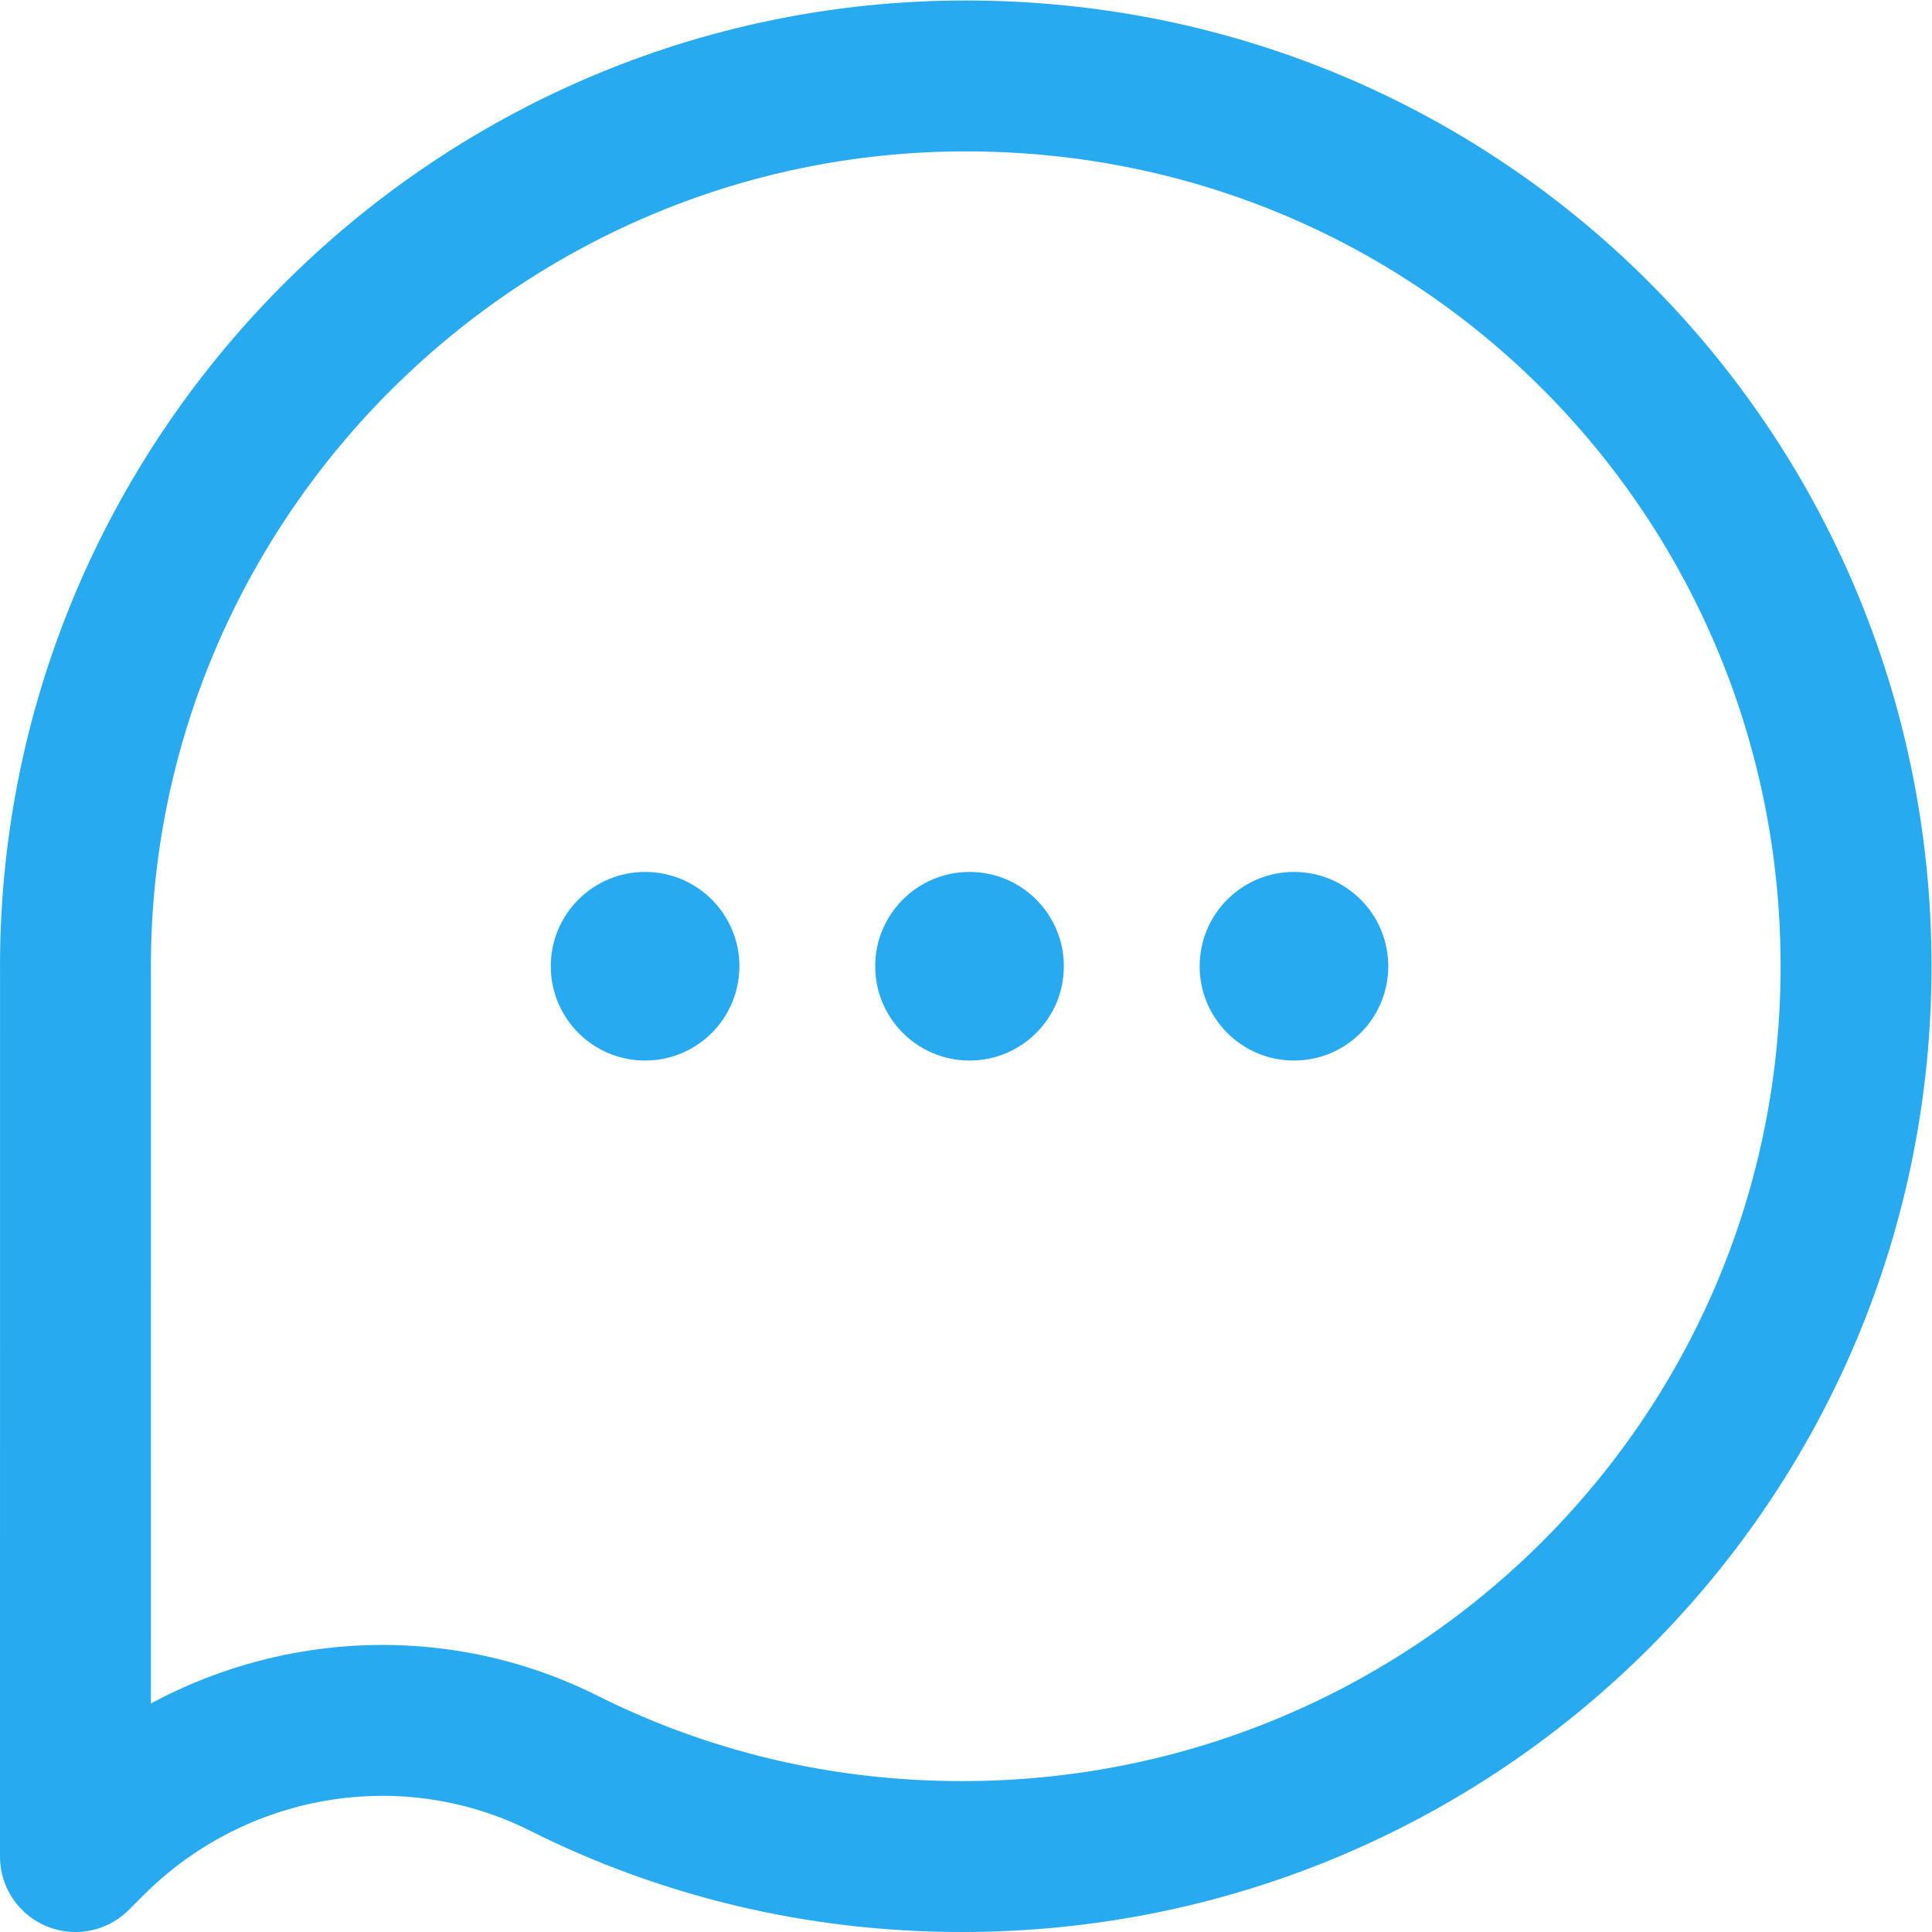 <svg xmlns="http://www.w3.org/2000/svg" version="1.1" xmlns:xlink="http://www.w3.org/1999/xlink" width="100%" height="100%" x="0" y="0" viewBox="0 0 682.667 682.667" style="enable-background:new 0 0 512 512" xml:space="preserve"><g><defs><clipPath id="a" clipPathUnits="userSpaceOnUse"><path d="M0 512h512V0H0Z" fill="#27aaf0" opacity="1" data-original="#000000"></path></clipPath></defs><g clip-path="url(#a)" transform="matrix(1.333 0 0 -1.333 0 682.667)"><path d="M0 0c-130.643 0-237.246-107.445-235.989-238.318L-236-472l3.912 3.912c33.075 33.075 83.695 41.792 125.513 20.835C-74.925-463.115-39.111-472.018-1.054-472c129.907-.06 235.796 103.781 237.043 233.682C237.246-107.445 132.75 0 0 0Z" style="stroke-width:40;stroke-linecap:round;stroke-linejoin:round;stroke-miterlimit:10;stroke-dasharray:none;stroke-opacity:1" transform="translate(256 492)" fill="none" stroke="#27aaf0" stroke-width="40" stroke-linecap="round" stroke-linejoin="round" stroke-miterlimit="10" stroke-dasharray="none" stroke-opacity="1" data-original="#000000"></path><path d="M0 0c0-13.807-11.193-25-25-25S-50-13.807-50 0s11.193 25 25 25S0 13.807 0 0" style="fill-opacity:1;fill-rule:nonzero;stroke:none" transform="translate(196 256)" fill="#27aaf0" data-original="#000000"></path><path d="M0 0c0-13.807-11.193-25-25-25S-50-13.807-50 0s11.193 25 25 25S0 13.807 0 0" style="fill-opacity:1;fill-rule:nonzero;stroke:none" transform="translate(282 256)" fill="#27aaf0" data-original="#000000"></path><path d="M0 0c0-13.807-11.193-25-25-25S-50-13.807-50 0s11.193 25 25 25S0 13.807 0 0" style="fill-opacity:1;fill-rule:nonzero;stroke:none" transform="translate(368 256)" fill="#27aaf0" data-original="#000000"></path></g></g></svg>